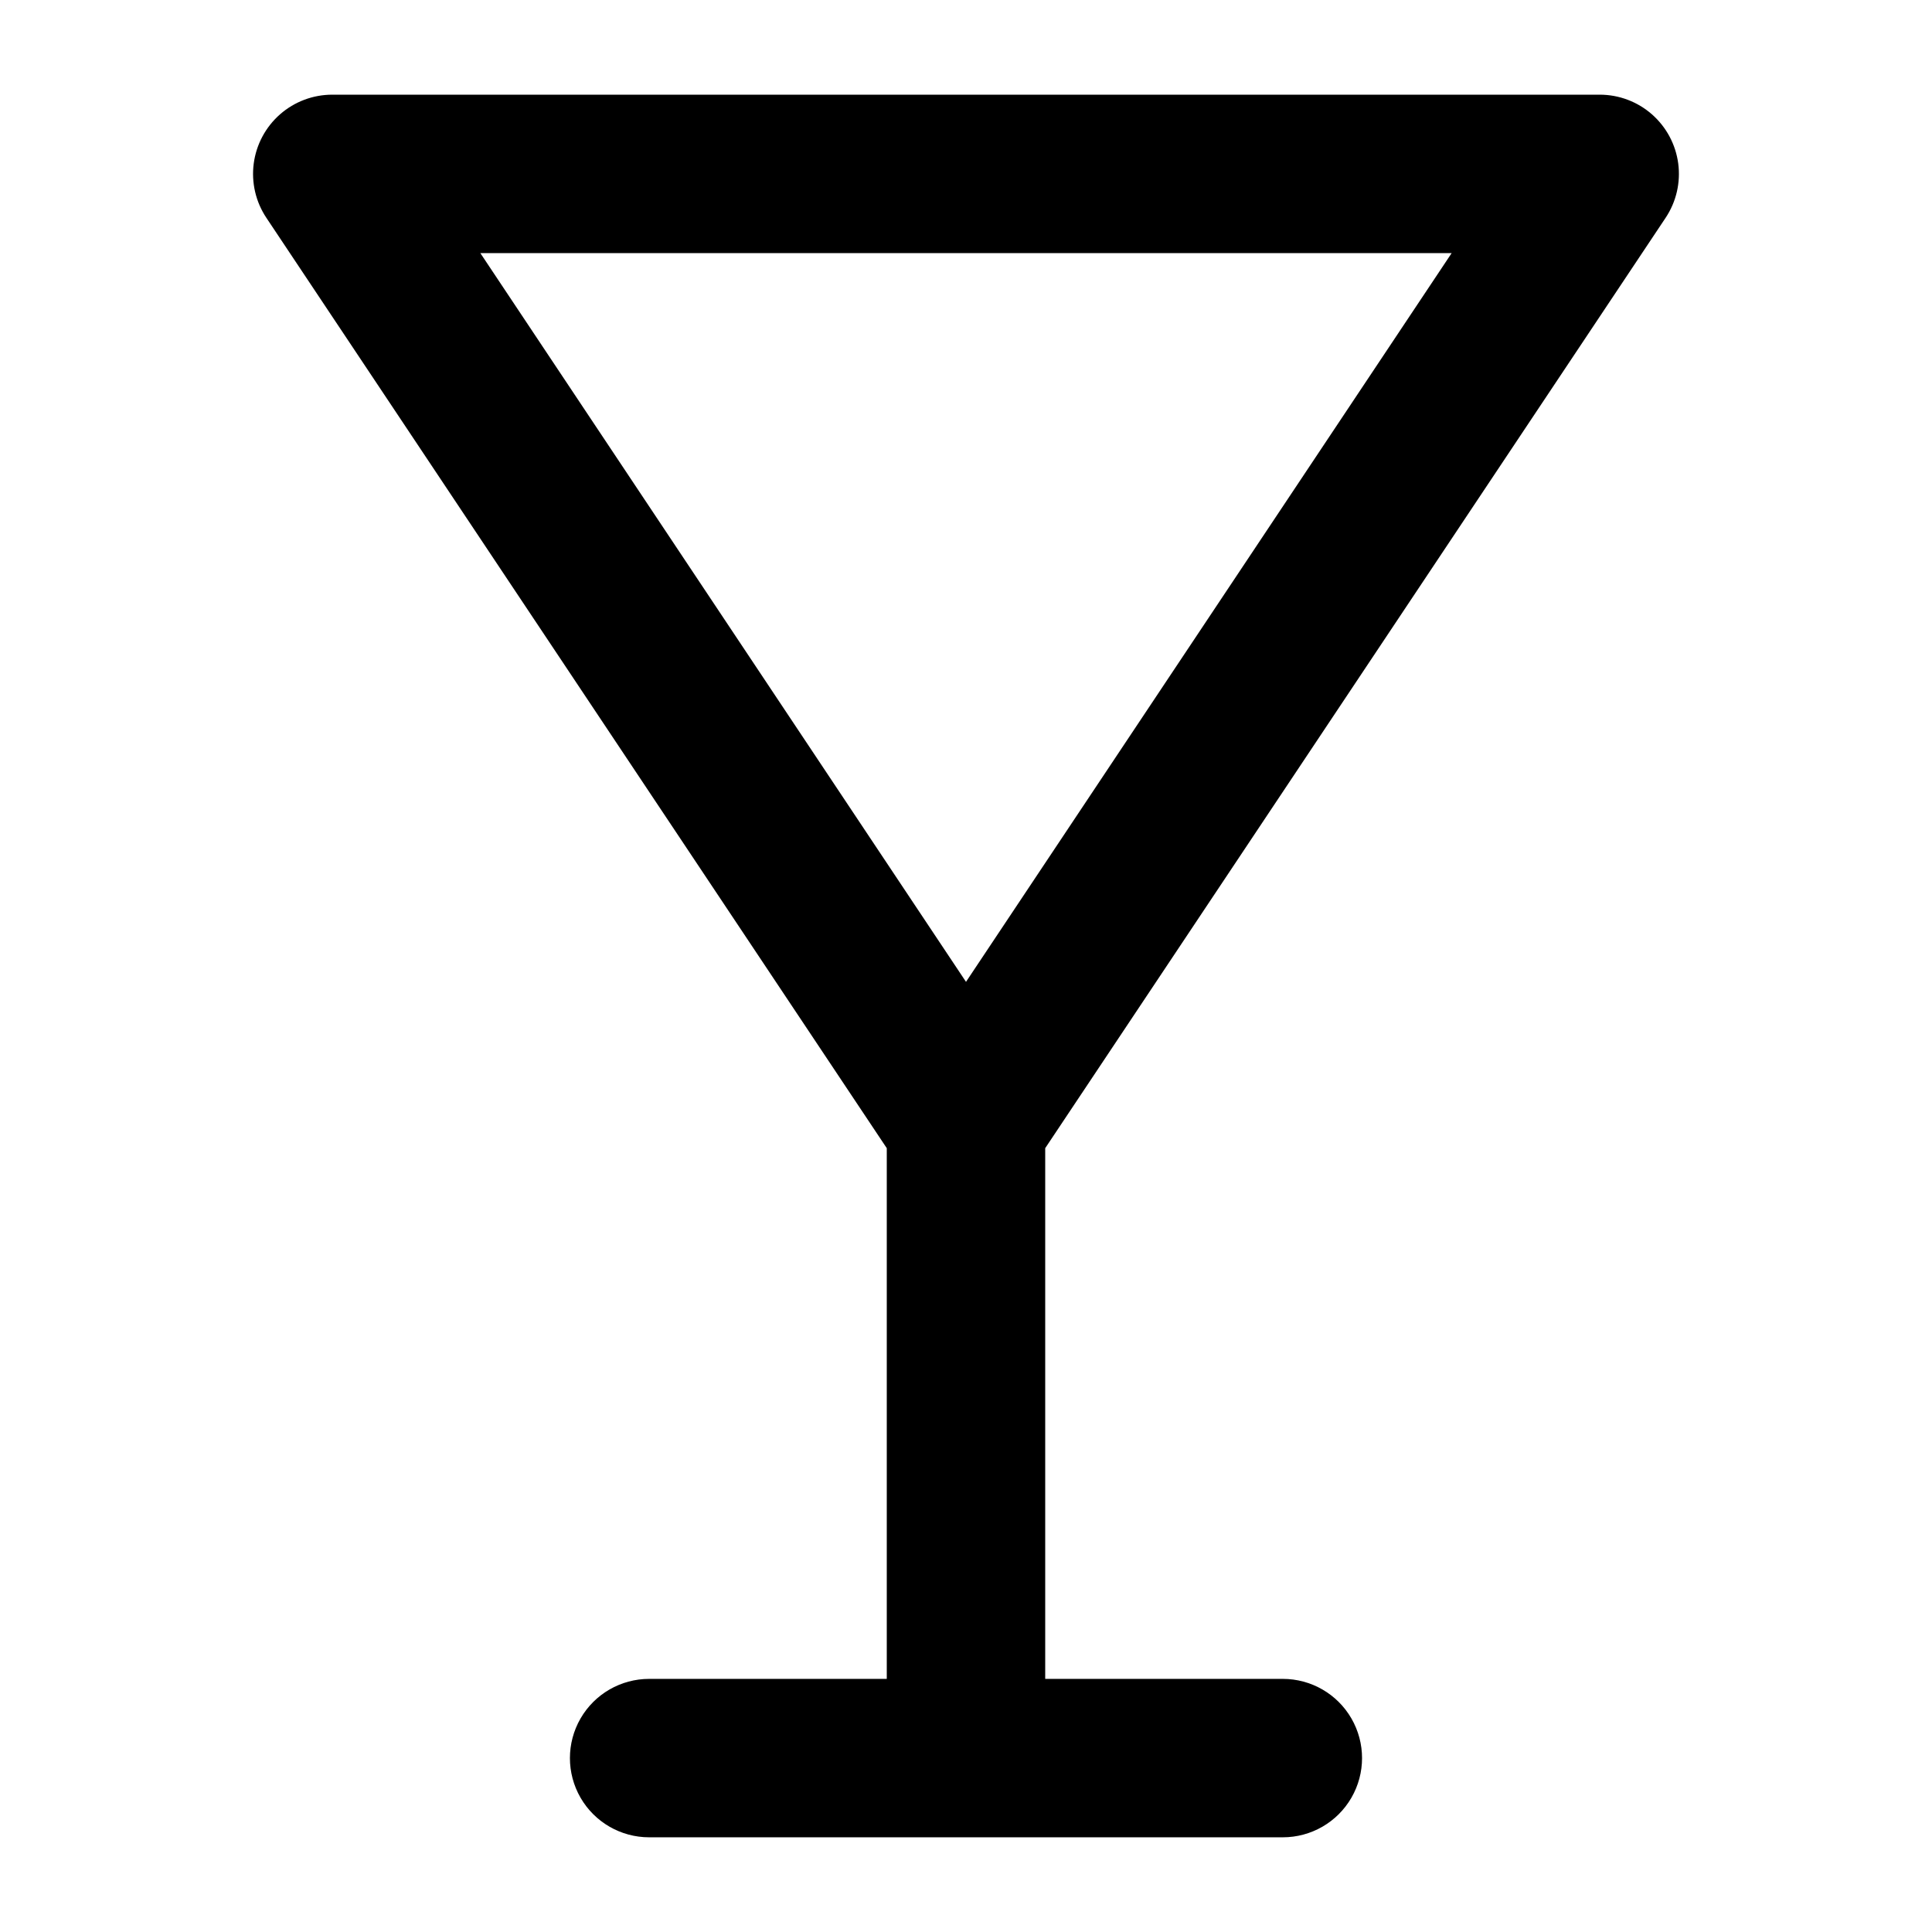 <?xml version="1.0" encoding="UTF-8"?>
<!-- Uploaded to: ICON Repo, www.iconrepo.com, Generator: ICON Repo Mixer Tools -->
<svg fill="#000000" width="800px" height="800px" version="1.1" viewBox="144 144 512 512" xmlns="http://www.w3.org/2000/svg">
 <path d="m567.93 169.09h-335.87c-5.094 0-10.012 1.848-13.84 5.203-3.828 3.359-6.309 7.992-6.977 13.039-0.664 5.047 0.523 10.164 3.352 14.398l164.41 246.55v140.64h-62.977c-7.5 0-14.43 4.004-18.18 10.496-3.75 6.496-3.75 14.5 0 20.992 3.75 6.496 10.68 10.496 18.18 10.496h167.94-0.004c7.5 0 14.434-4 18.18-10.496 3.75-6.492 3.75-14.496 0-20.992-3.746-6.492-10.68-10.496-18.18-10.496h-62.973v-140.64l164.41-246.55c2.824-4.234 4.016-9.352 3.348-14.398s-3.148-9.68-6.977-13.039c-3.828-3.356-8.746-5.203-13.84-5.203zm-167.93 235.11-128.7-193.12h257.4z"/>
</svg>